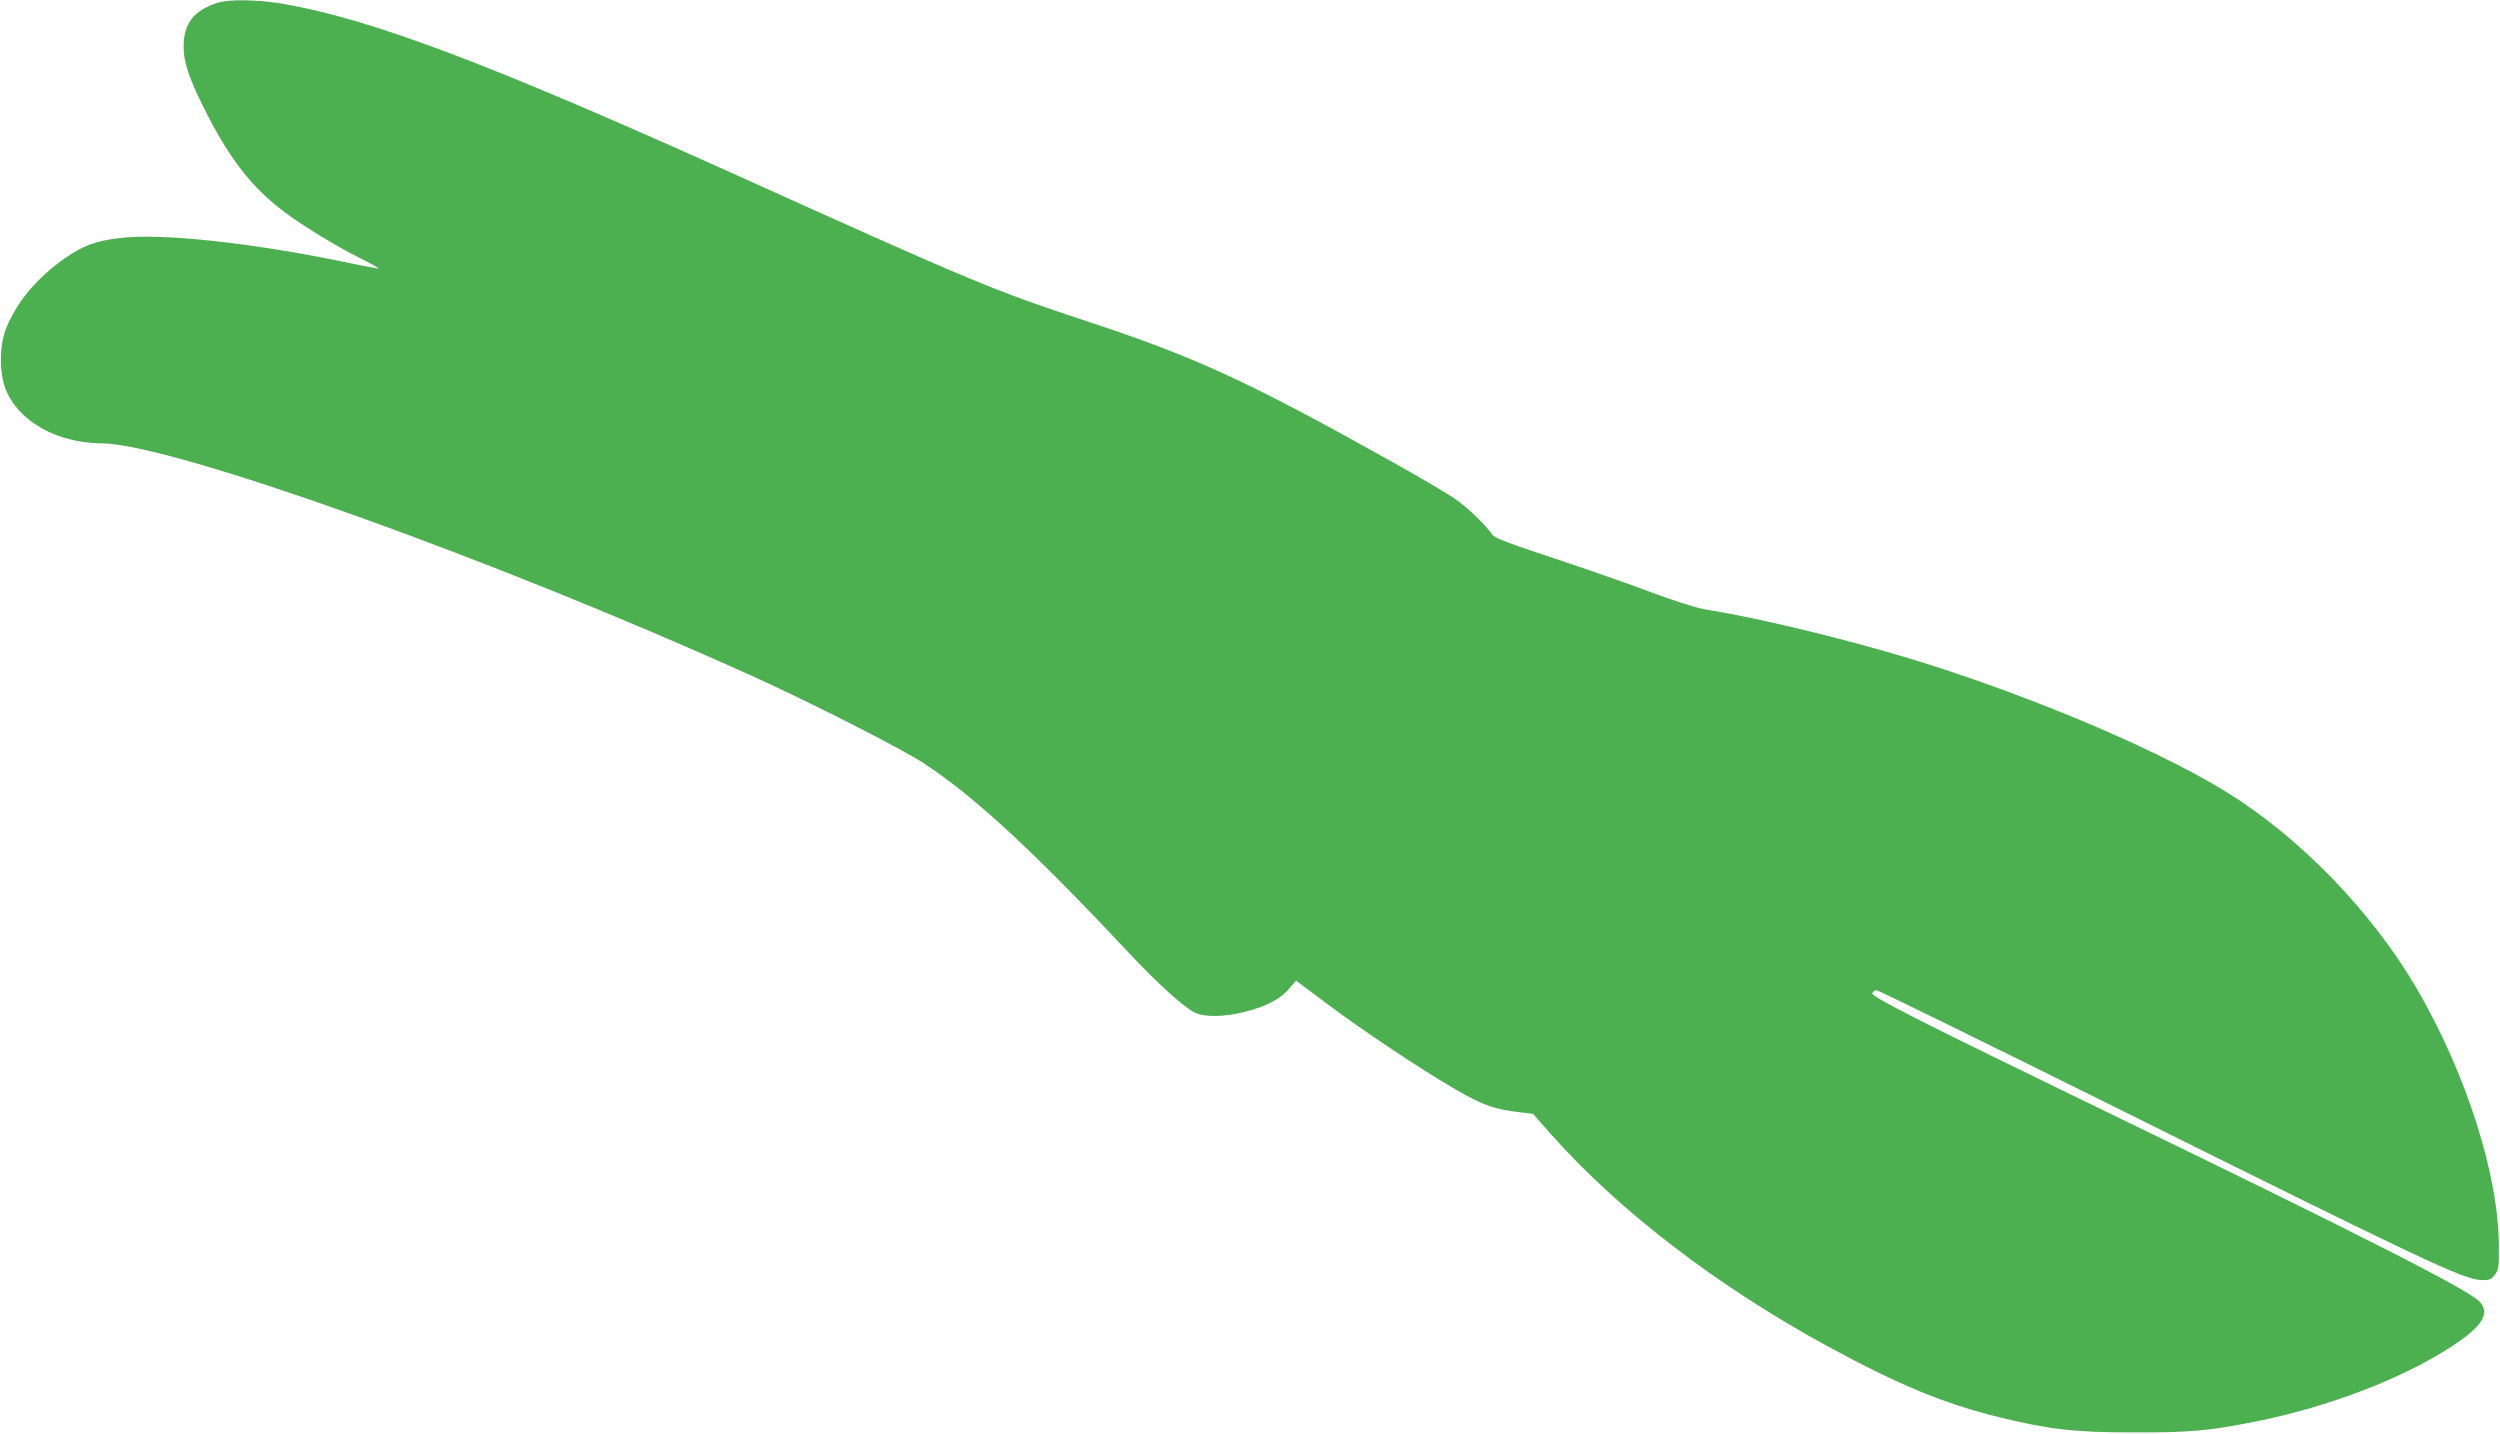 <?xml version="1.0" standalone="no"?>
<!DOCTYPE svg PUBLIC "-//W3C//DTD SVG 20010904//EN"
 "http://www.w3.org/TR/2001/REC-SVG-20010904/DTD/svg10.dtd">
<svg version="1.0" xmlns="http://www.w3.org/2000/svg"
 width="1280pt" height="734pt" viewBox="0 0 1280 734"
 preserveAspectRatio="xMidYMid meet">
<g transform="translate(0,734) scale(0.1,-0.1)"
fill="#4caf50" stroke="none">
<path d="M1115 7326 c-123 -39 -175 -106 -175 -226 0 -76 27 -158 100 -305
130 -262 246 -413 417 -541 93 -70 260 -172 387 -236 54 -27 97 -51 95 -52 -2
-2 -65 9 -139 25 -499 105 -973 157 -1189 130 -123 -15 -184 -38 -277 -102
-145 -101 -251 -228 -304 -364 -33 -84 -34 -225 -1 -308 65 -164 262 -275 492
-277 356 -2 1988 -585 3319 -1186 302 -136 774 -376 890 -452 258 -169 561
-449 1050 -971 150 -159 274 -272 335 -304 51 -26 151 -25 262 3 107 28 175
63 221 115 l38 44 155 -116 c190 -142 479 -335 662 -441 141 -82 198 -102 339
-118 l57 -7 91 -103 c351 -396 858 -783 1425 -1091 362 -196 587 -289 870
-359 254 -62 386 -78 685 -78 290 -1 387 8 625 55 377 75 758 221 1012 388
153 101 193 166 140 225 -52 59 -582 329 -1907 971 -955 463 -1210 592 -1204
610 4 8 13 15 22 15 9 0 559 -270 1222 -599 1586 -789 1784 -882 1874 -885 42
-1 51 3 70 27 19 26 21 41 20 150 -1 362 -168 883 -421 1317 -230 393 -596
771 -972 1004 -386 239 -1129 545 -1745 720 -325 93 -689 178 -926 216 -43 7
-160 44 -275 87 -110 42 -335 120 -500 175 -231 76 -303 104 -315 121 -34 50
-126 139 -193 185 -40 27 -184 112 -322 189 -734 410 -1004 535 -1560 718
-486 161 -561 192 -1820 760 -1245 561 -1844 787 -2294 865 -128 22 -276 25
-336 6z"/>
</g>
</svg>
